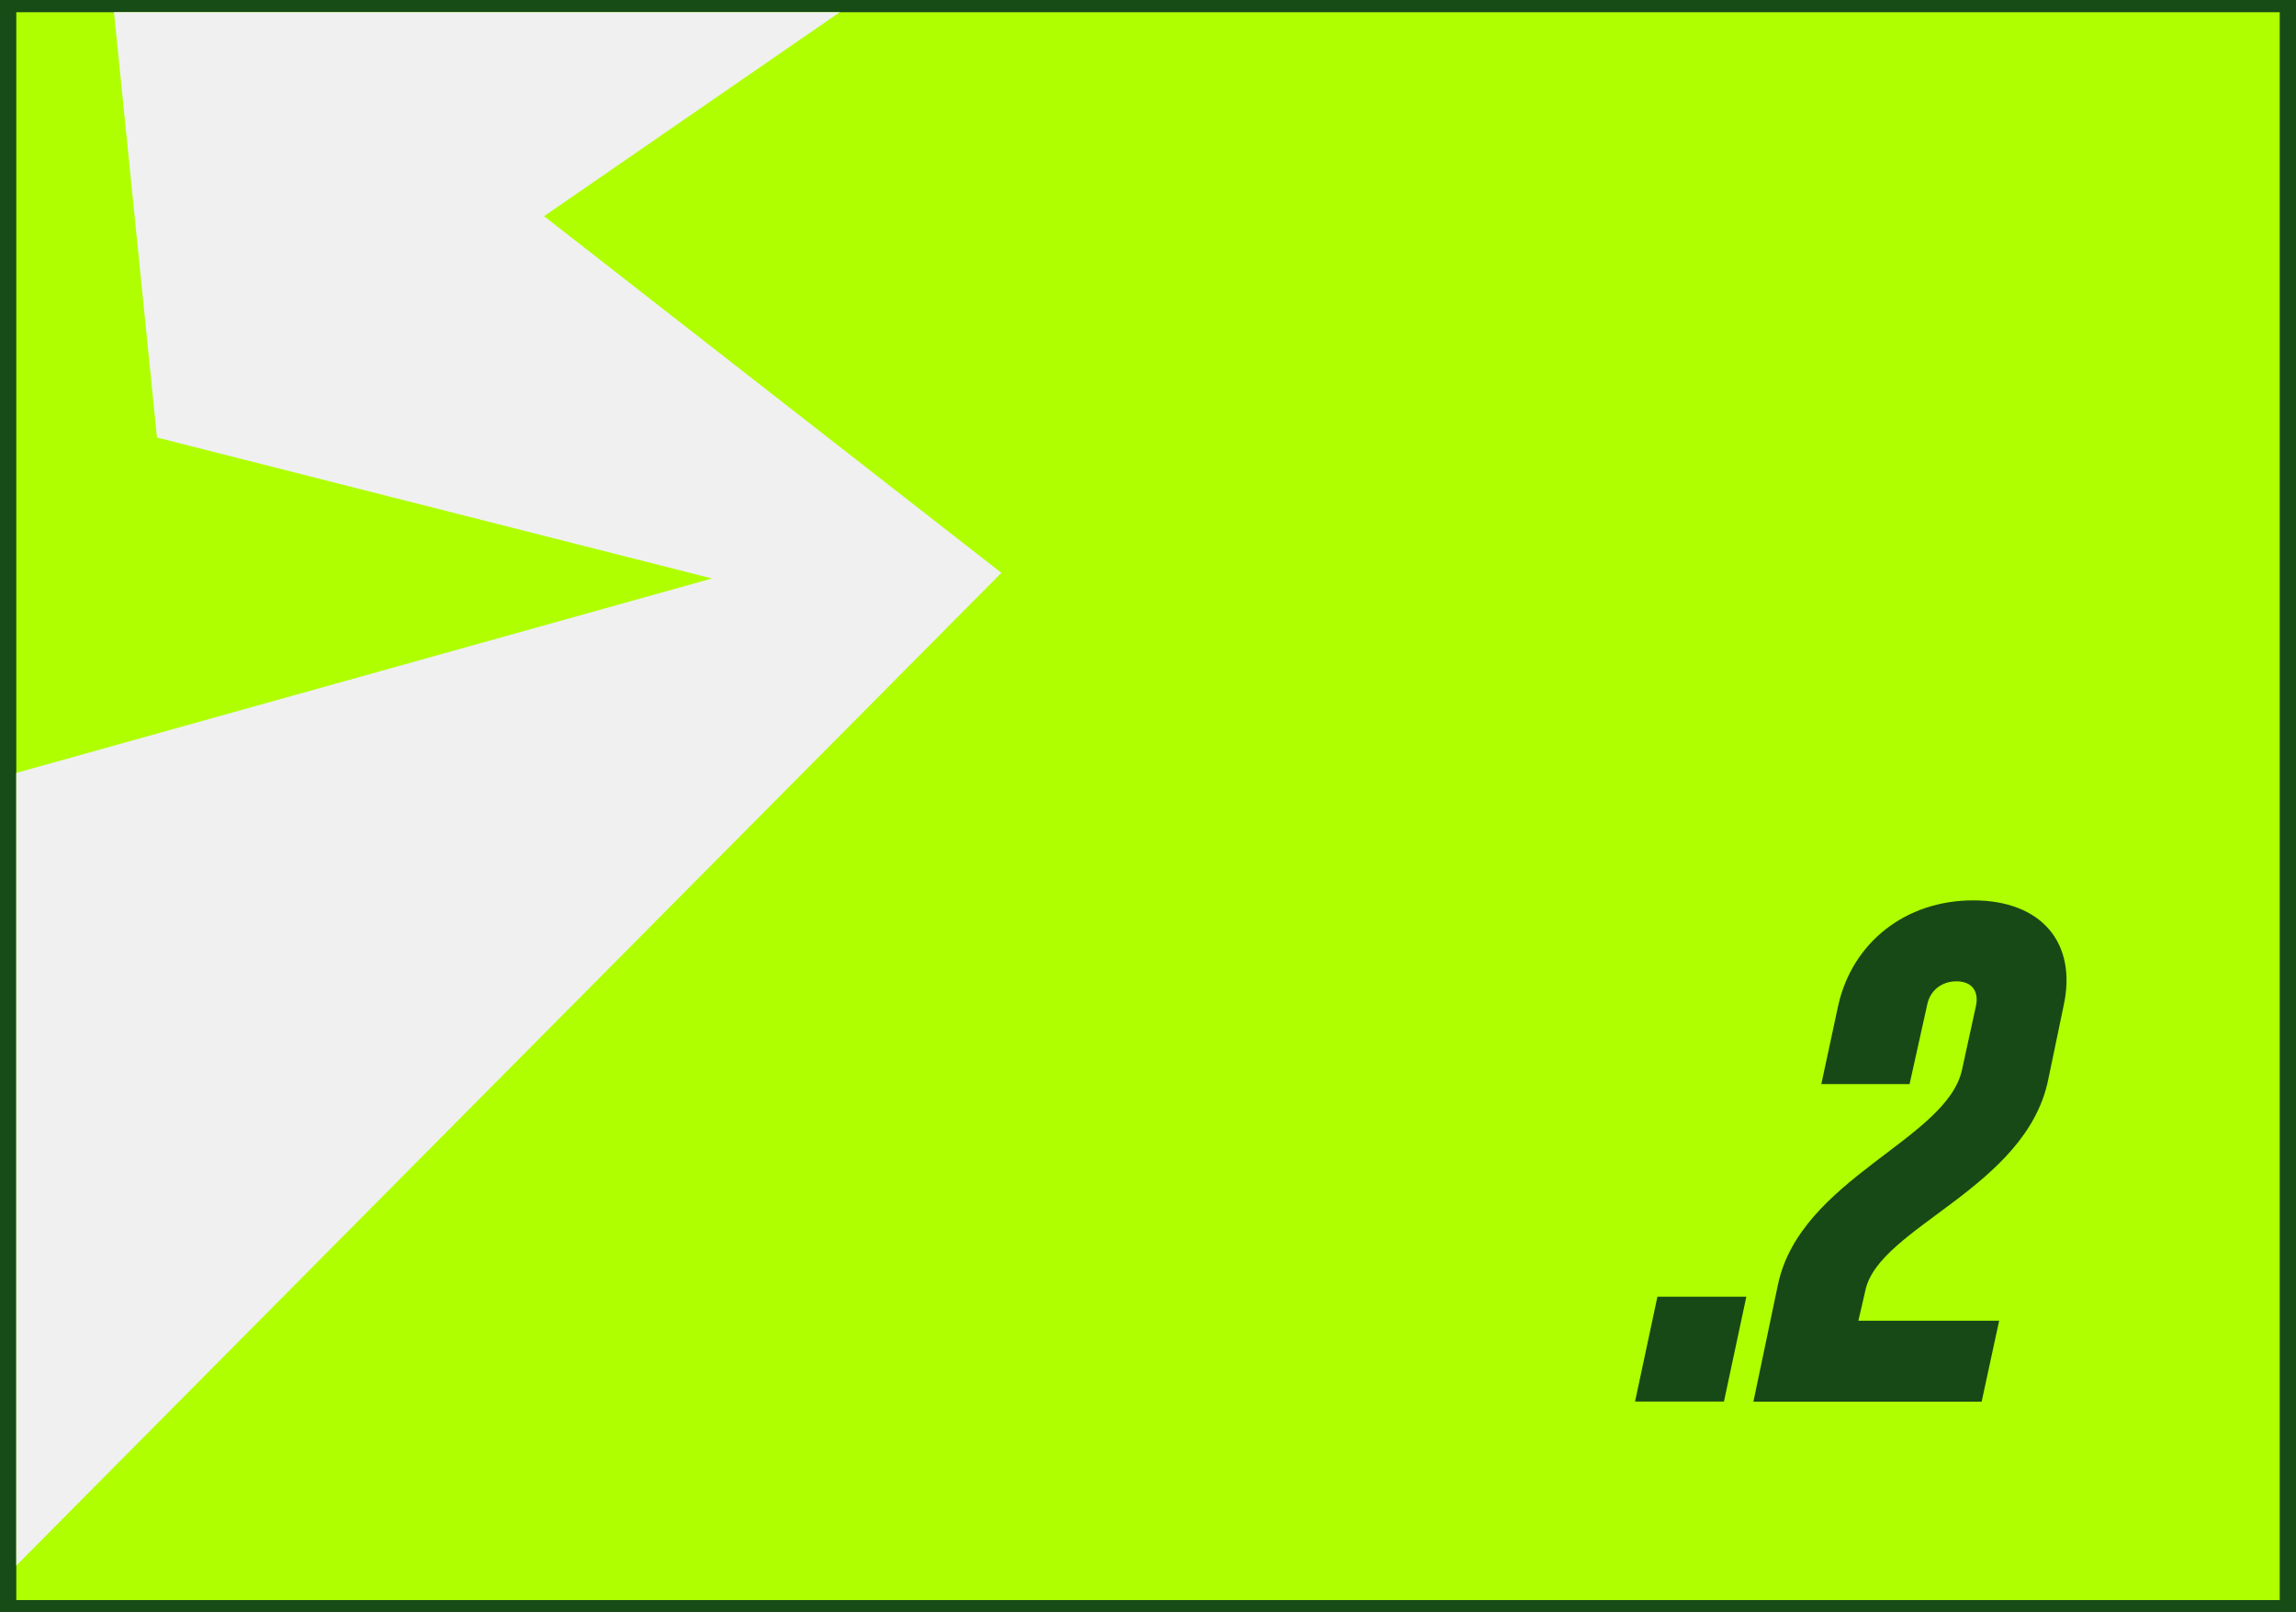 <svg xmlns="http://www.w3.org/2000/svg" xmlns:xlink="http://www.w3.org/1999/xlink" id="Camada_1" data-name="Camada 1" viewBox="0 0 282 198"><rect x="0" y="0" width="282" height="198" fill="#808080" stroke="none"/><defs><style>      .cls-1 {        fill: #f0f0f0;      }      .cls-2 {        fill: #174917;      }      .cls-3 {        fill: none;      }      .cls-4 {        fill: #afff00;        stroke: #174c17;        stroke-width: 2px;      }      .cls-5 {        clip-path: url(#clippath);      }    </style><clipPath id="clippath"><rect class="cls-3" y="-.5" width="282" height="199"></rect></clipPath></defs><g class="cls-5"><rect class="cls-4" x="1" y=".5" width="280" height="197"></rect><path class="cls-2" d="M200.82,172.12l2.75-12.88h10.92l-2.75,12.88h-10.92ZM215.36,172.12l3.01-14.35c2.75-13.05,20.81-17.81,22.62-26.45l1.72-7.87c.34-1.82-.6-2.94-2.41-2.94s-3.27,1.12-3.61,2.94l-2.15,9.68h-10.84l2.06-9.59c1.72-7.78,8.26-12.97,16.6-12.97s12.81,5.19,11.09,12.97l-1.89,9.08c-2.75,13.31-20.81,18.07-22.45,25.85l-.86,3.72h17.29l-2.15,9.94h-28.04Z"></path><path class="cls-1" d="M122.99,70.35l-56.17-43.8L103.14,1.5H14s5.28,52.23,5.28,52.23l68.17,17.31L2,94.92v97.34l120.99-121.91Z"></path></g></svg>